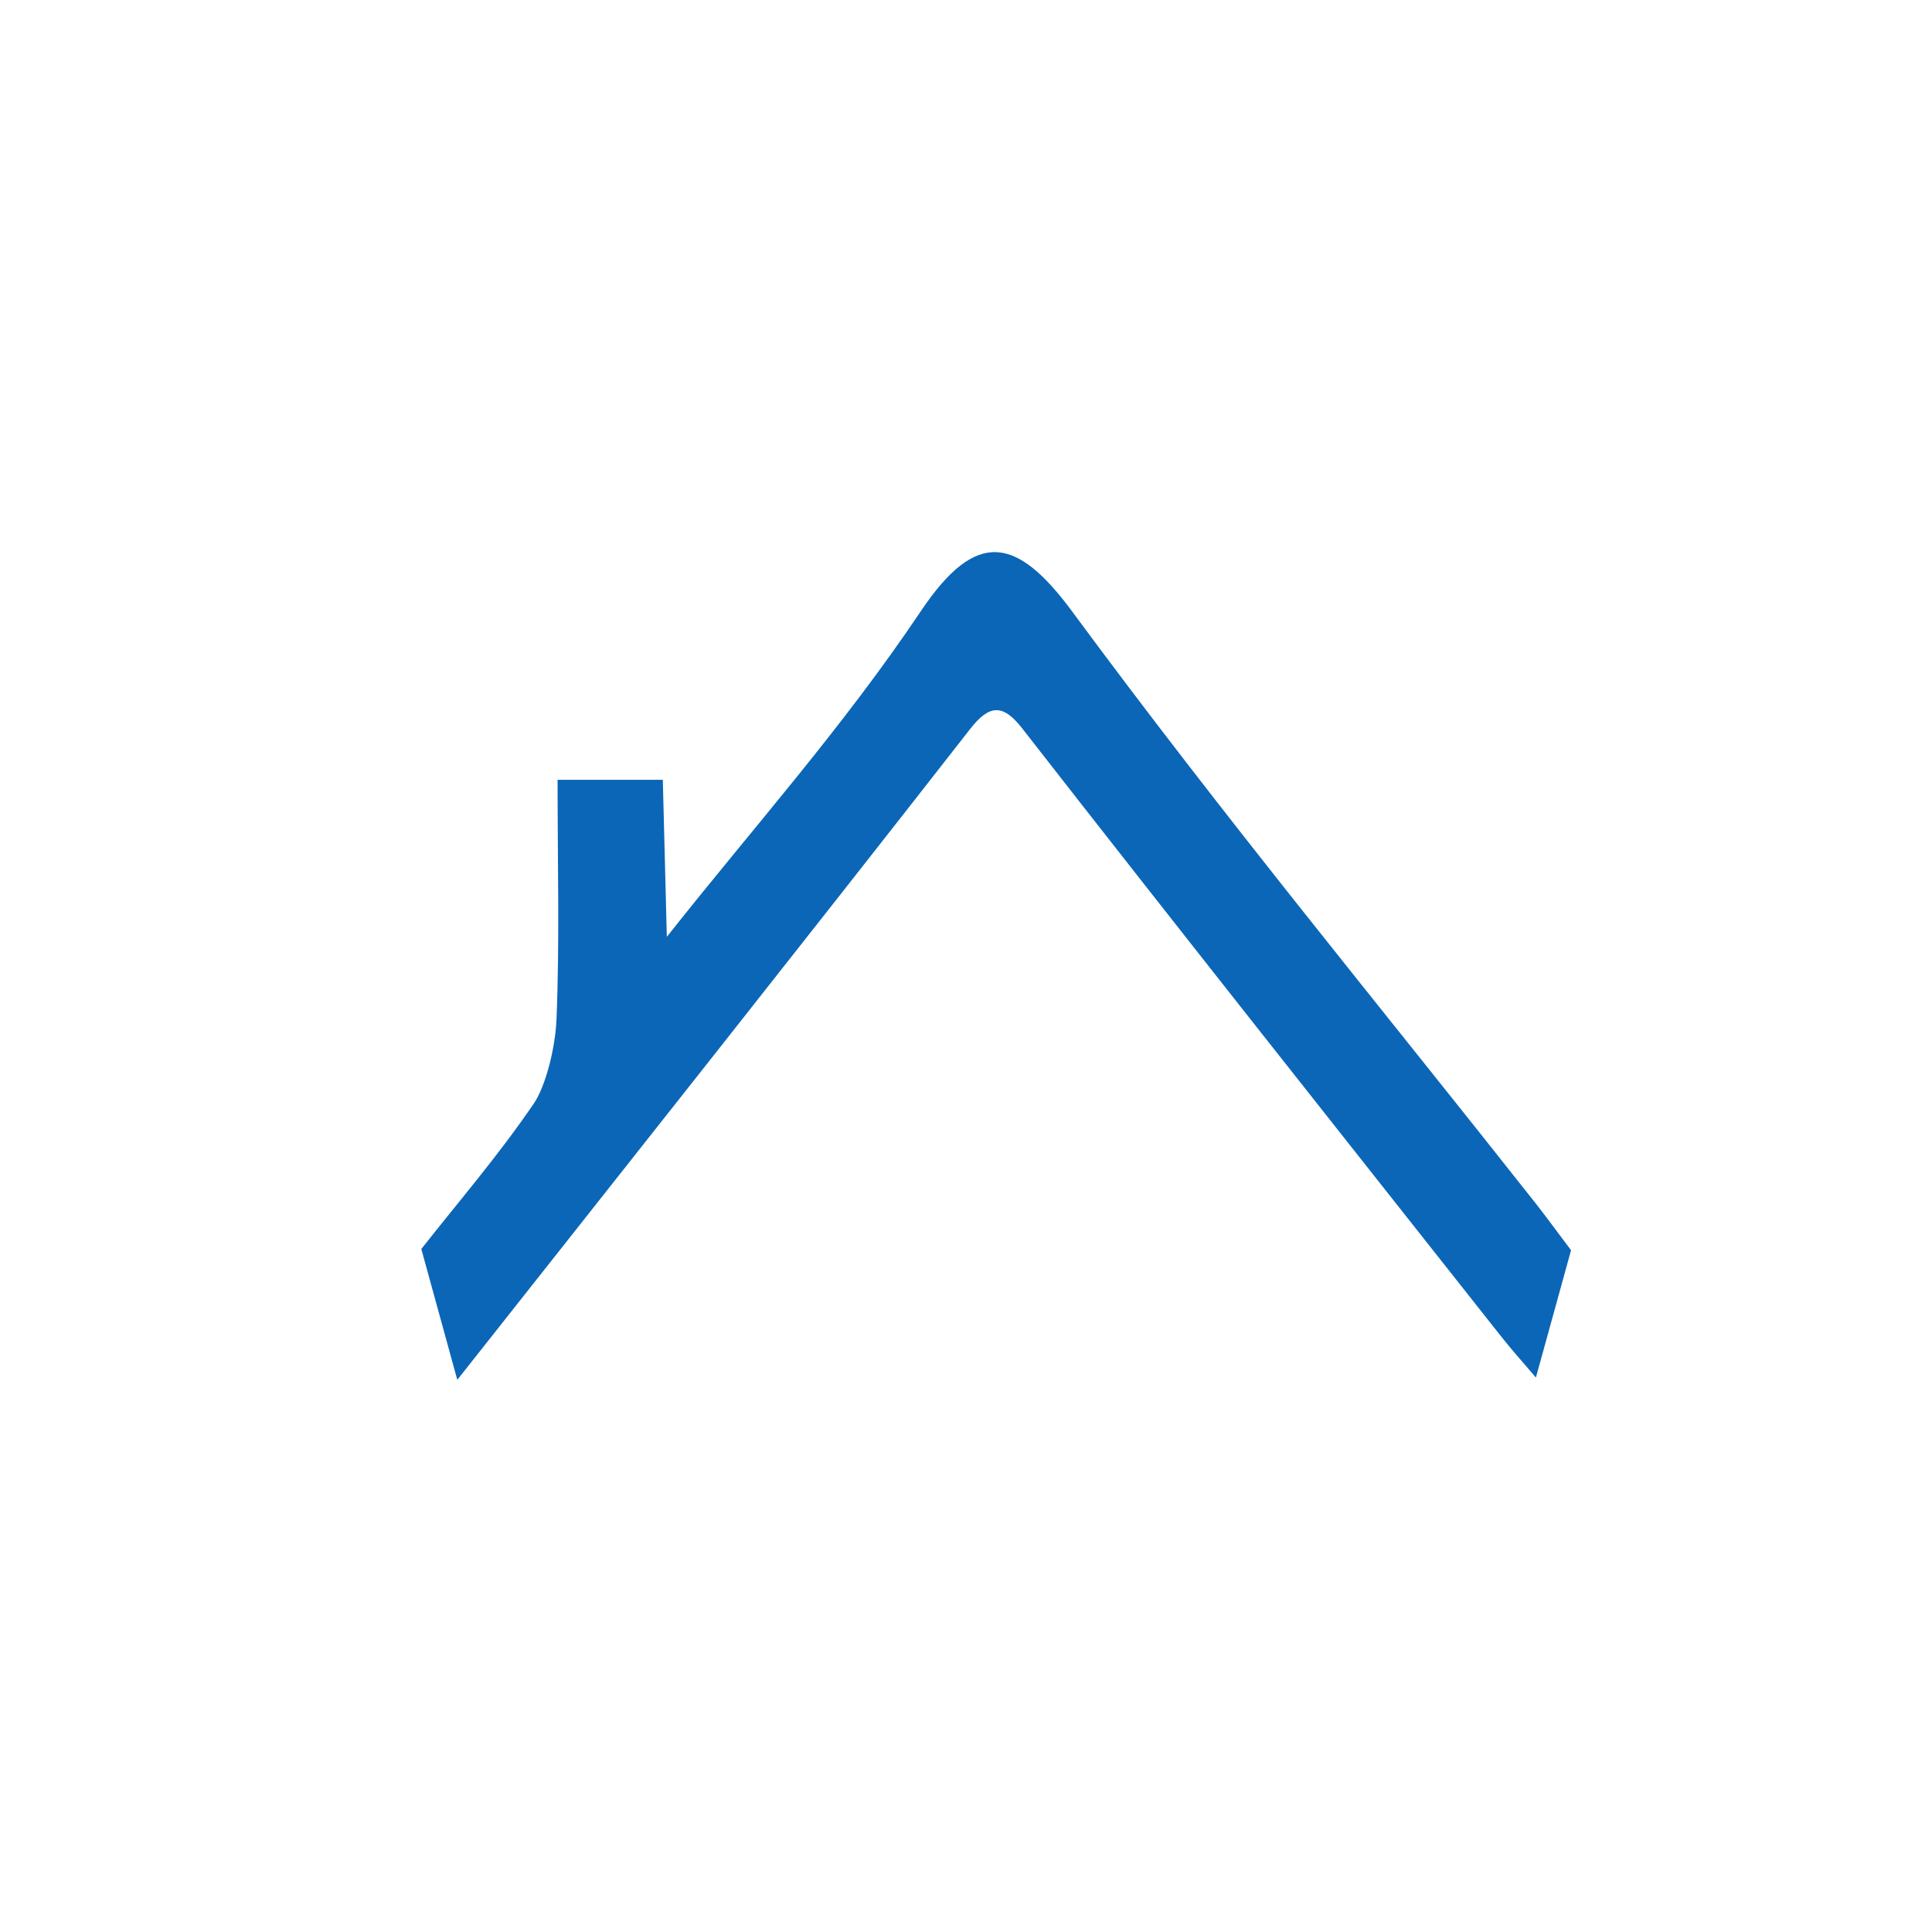 <?xml version="1.0" encoding="utf-8"?>
<!-- Generator: Adobe Illustrator 16.0.0, SVG Export Plug-In . SVG Version: 6.00 Build 0)  -->
<!DOCTYPE svg PUBLIC "-//W3C//DTD SVG 1.1//EN" "http://www.w3.org/Graphics/SVG/1.1/DTD/svg11.dtd">
<svg version="1.1" id="Layer_1" xmlns="http://www.w3.org/2000/svg" xmlns:xlink="http://www.w3.org/1999/xlink" x="0px" y="0px"
	 width="40px" height="40px" viewBox="0 0 40 40" enable-background="new 0 0 40 40" xml:space="preserve">
<g>
	<path fill-rule="evenodd" clip-rule="evenodd" fill="#0B66B7" d="M9.468,28.568c-0.259-0.942-0.475-1.727-0.745-2.709
		c0.799-1.015,1.592-1.93,2.332-3.016c0.236-0.349,0.441-1.125,0.467-1.742c0.065-1.605,0.022-3.23,0.022-4.956
		c0.745,0,1.434,0,2.179,0c0.026,1.036,0.053,2.026,0.083,3.251c1.823-2.304,3.617-4.299,5.264-6.75
		c1.147-1.706,1.983-1.54,3.137,0.026c3.132,4.247,6.362,8.155,9.554,12.2c0.235,0.297,0.465,0.614,0.766,1.013
		c-0.248,0.899-0.473,1.716-0.728,2.636c-0.269-0.318-0.508-0.581-0.737-0.873c-3.301-4.179-6.605-8.342-9.895-12.563
		c-0.401-0.517-0.683-0.503-1.082,0.009C16.579,19.584,13.059,24.022,9.468,28.568z"/>
</g>
</svg>
